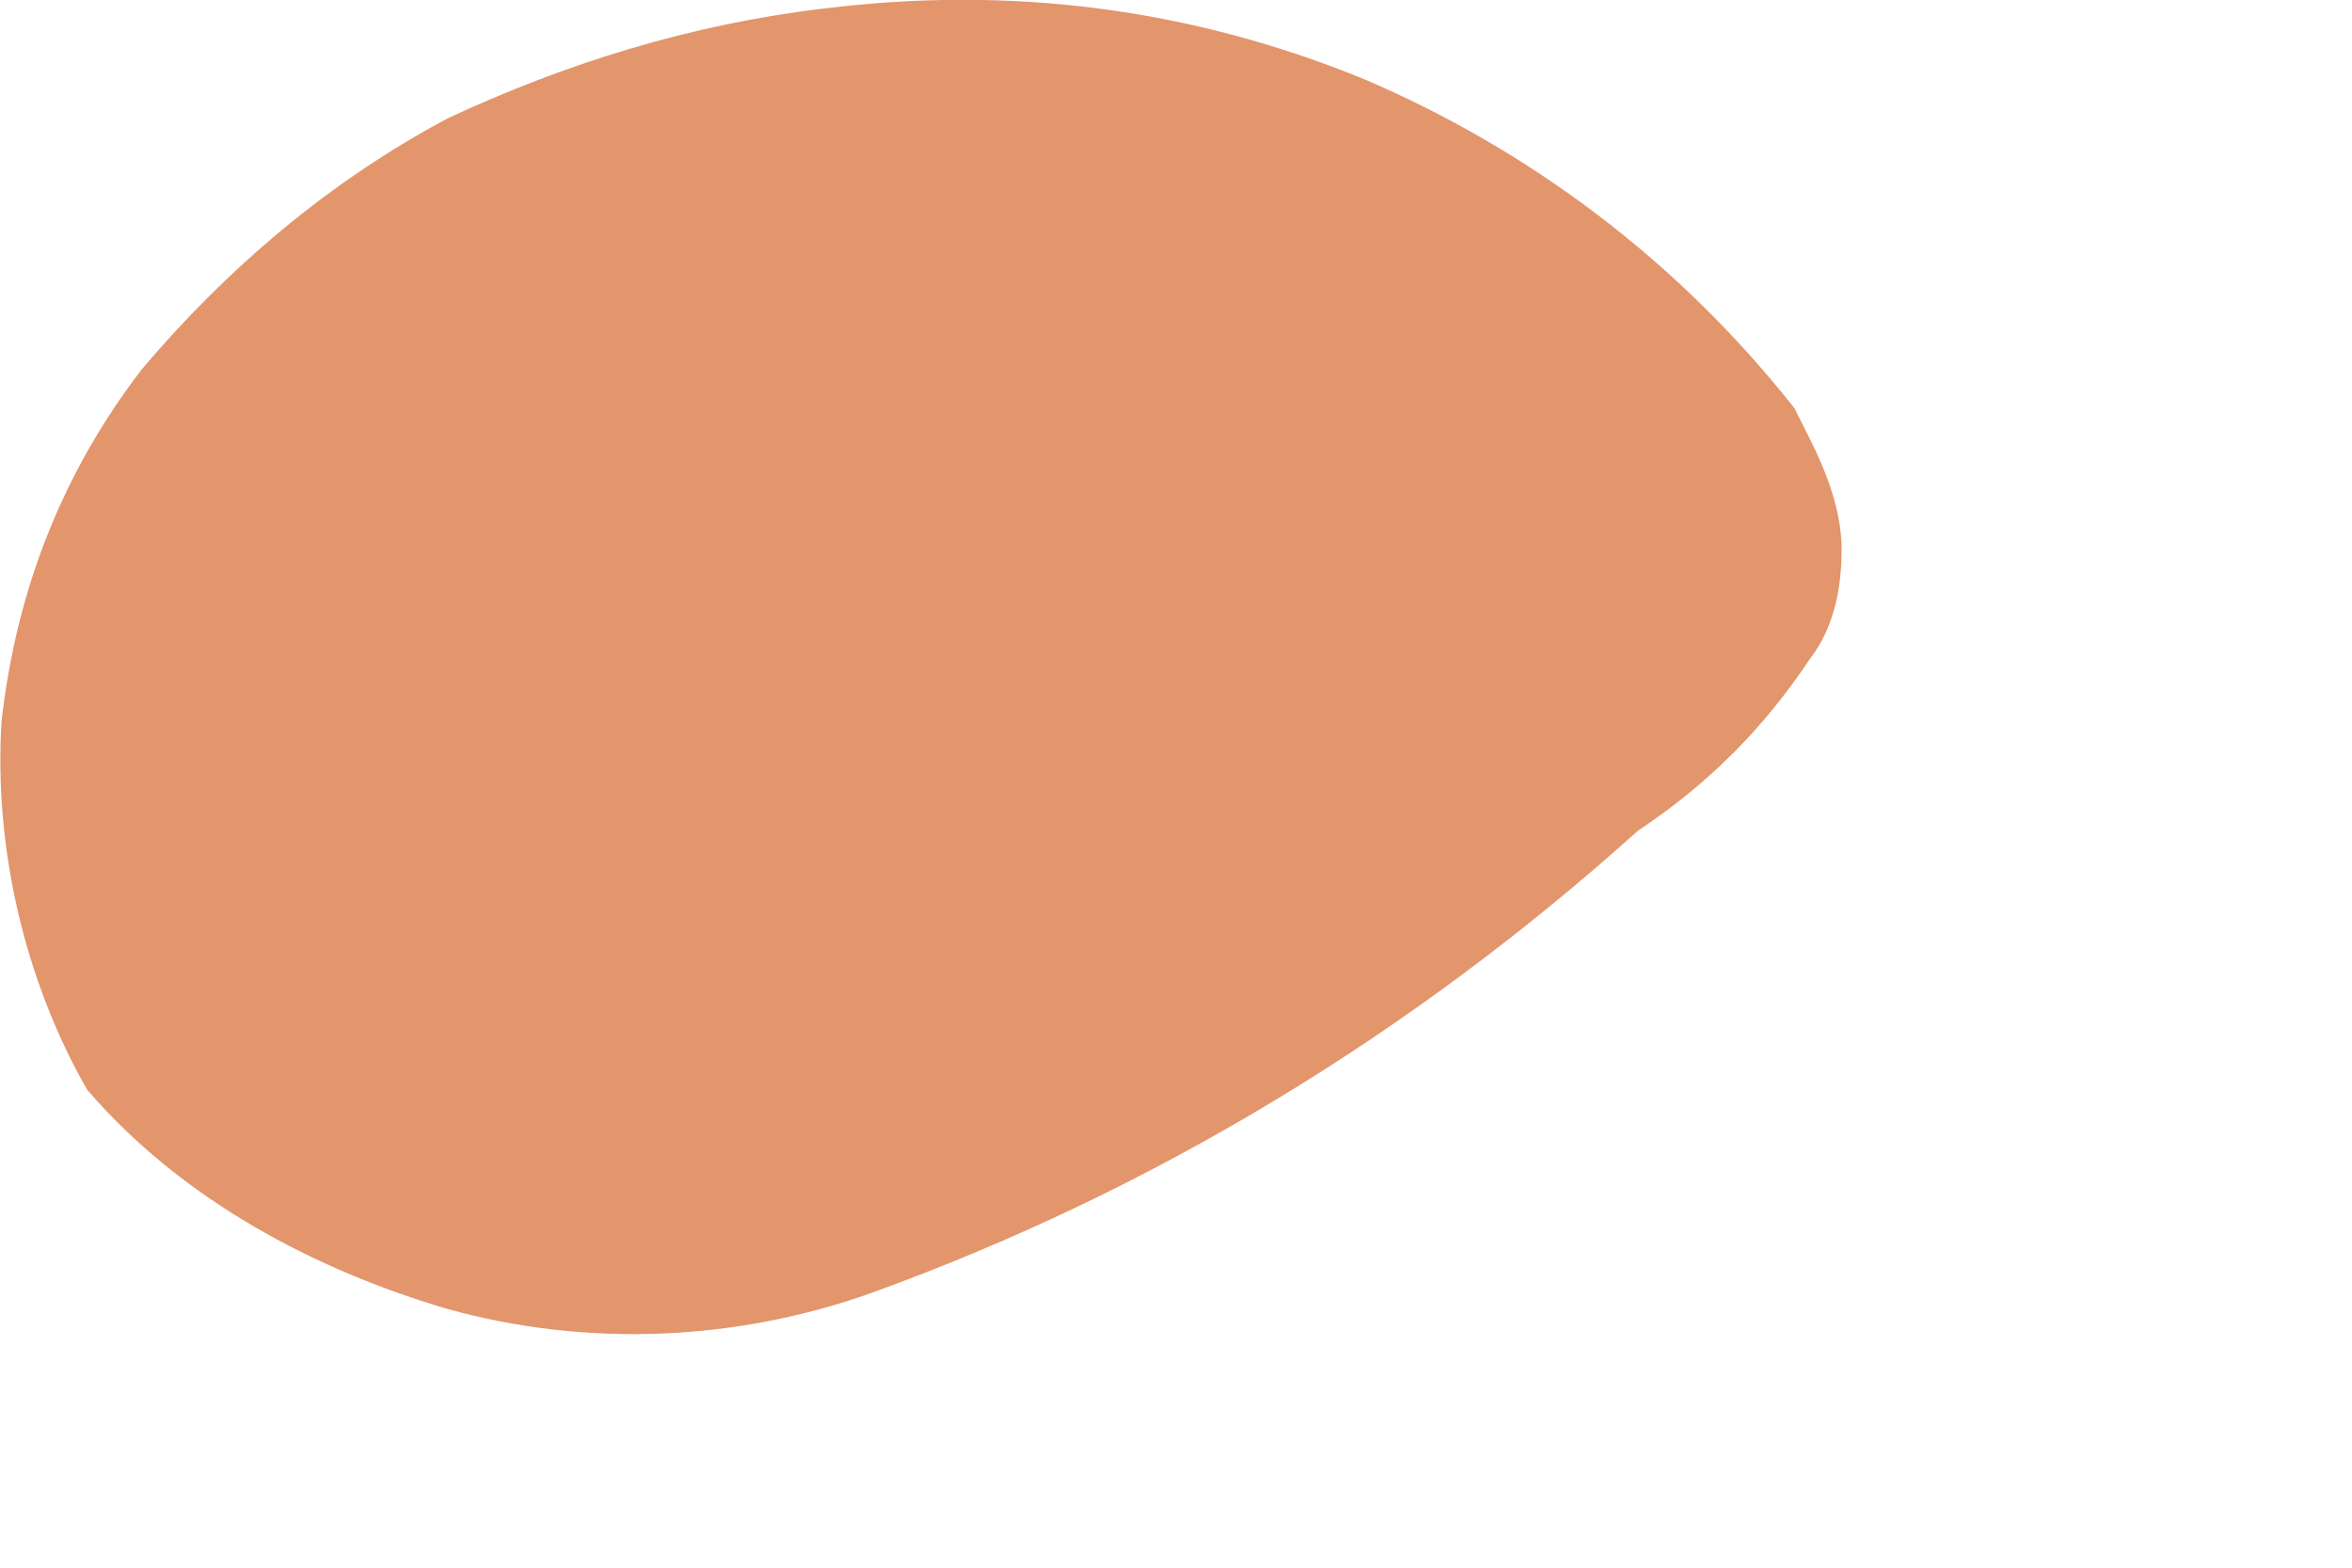 <?xml version="1.0" encoding="utf-8"?>
<svg xmlns="http://www.w3.org/2000/svg" fill="none" height="100%" overflow="visible" preserveAspectRatio="none" style="display: block;" viewBox="0 0 3 2" width="100%">
<path d="M2.289 0.521C2.139 0.331 1.95 0.191 1.74 0.101C1.52 0.011 1.29 -0.019 1.05 0.011C0.881 0.031 0.721 0.081 0.571 0.151C0.421 0.231 0.291 0.341 0.181 0.471C0.081 0.601 0.021 0.751 0.002 0.92C-0.008 1.08 0.031 1.25 0.111 1.39C0.231 1.53 0.401 1.62 0.571 1.67C0.751 1.72 0.941 1.71 1.11 1.65C1.47 1.52 1.8 1.32 2.089 1.06C2.179 1 2.249 0.93 2.309 0.84C2.339 0.801 2.349 0.751 2.349 0.701C2.349 0.651 2.329 0.601 2.309 0.561" fill="#E3956C" id="Vector"/>
</svg>